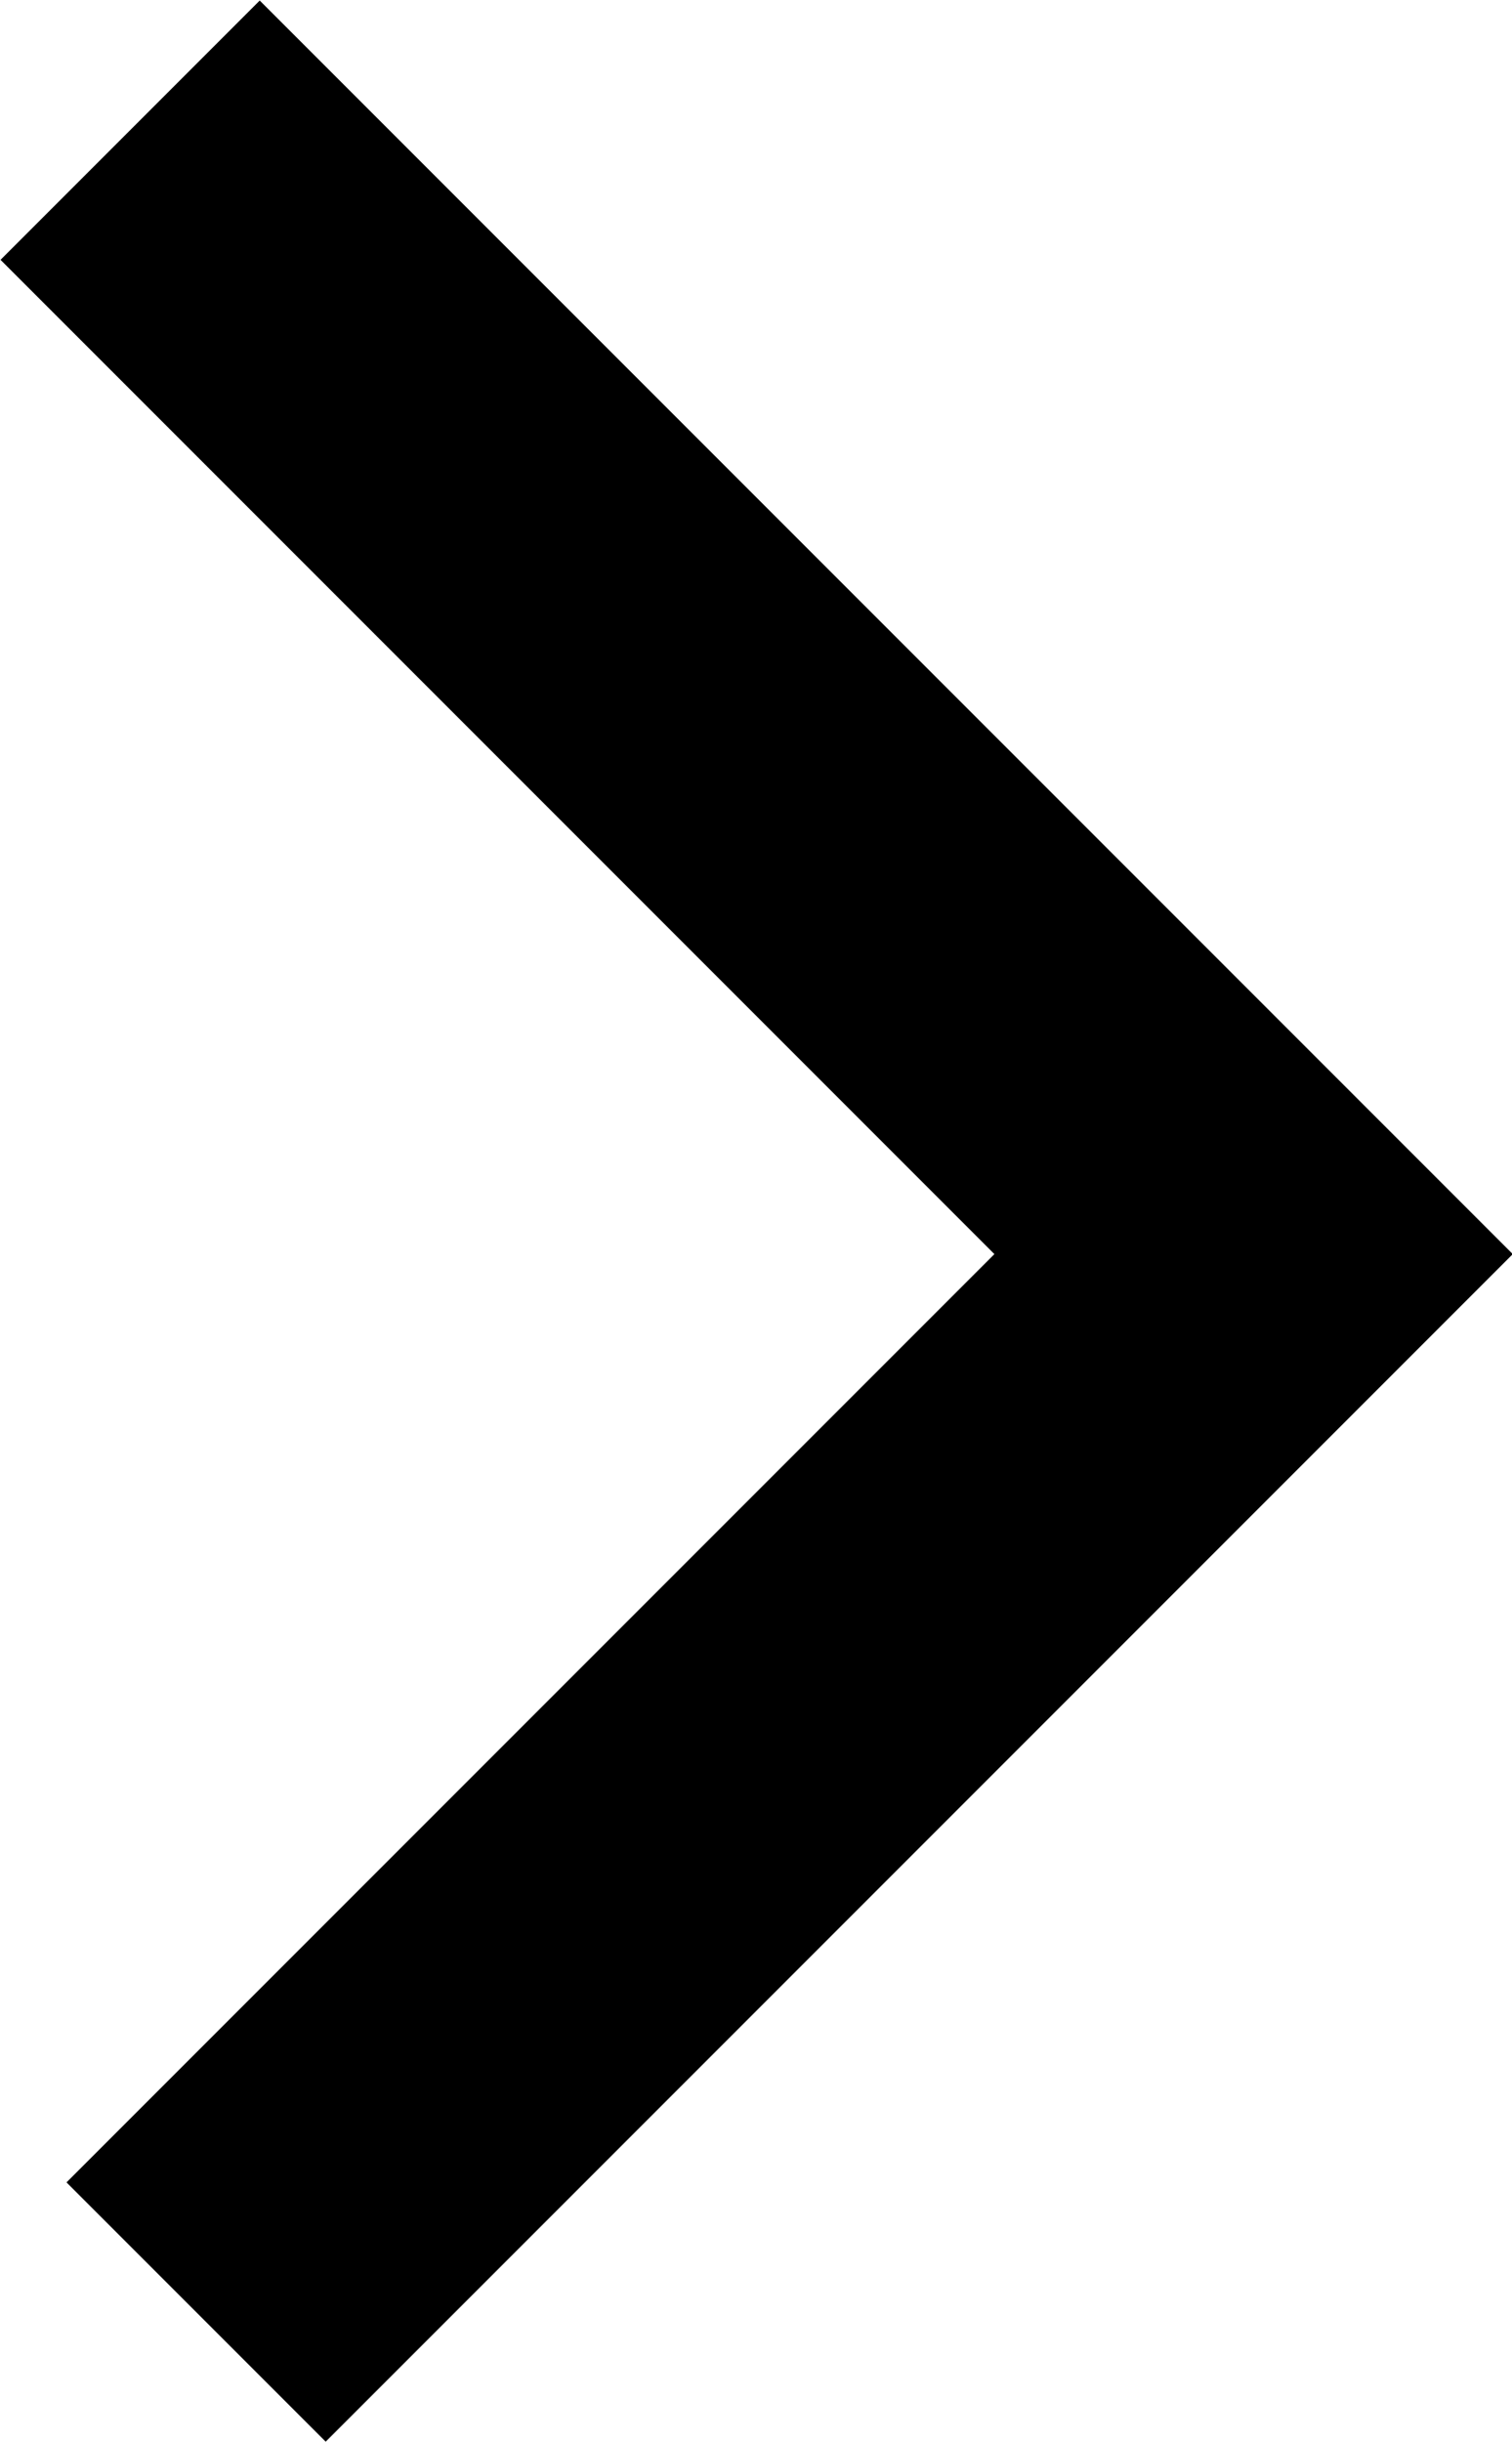 <svg xmlns="http://www.w3.org/2000/svg" viewBox="0 0 8.25 13.32"><defs><style>.cls-1{fill:none;stroke:#000;stroke-miterlimit:10;stroke-width:2px;}</style></defs><title>Asset 2</title><g id="Layer_2" data-name="Layer 2"><g id="design"><polyline class="cls-1" points="0.71 0.71 6.84 6.84 1.07 12.61"/></g></g></svg>